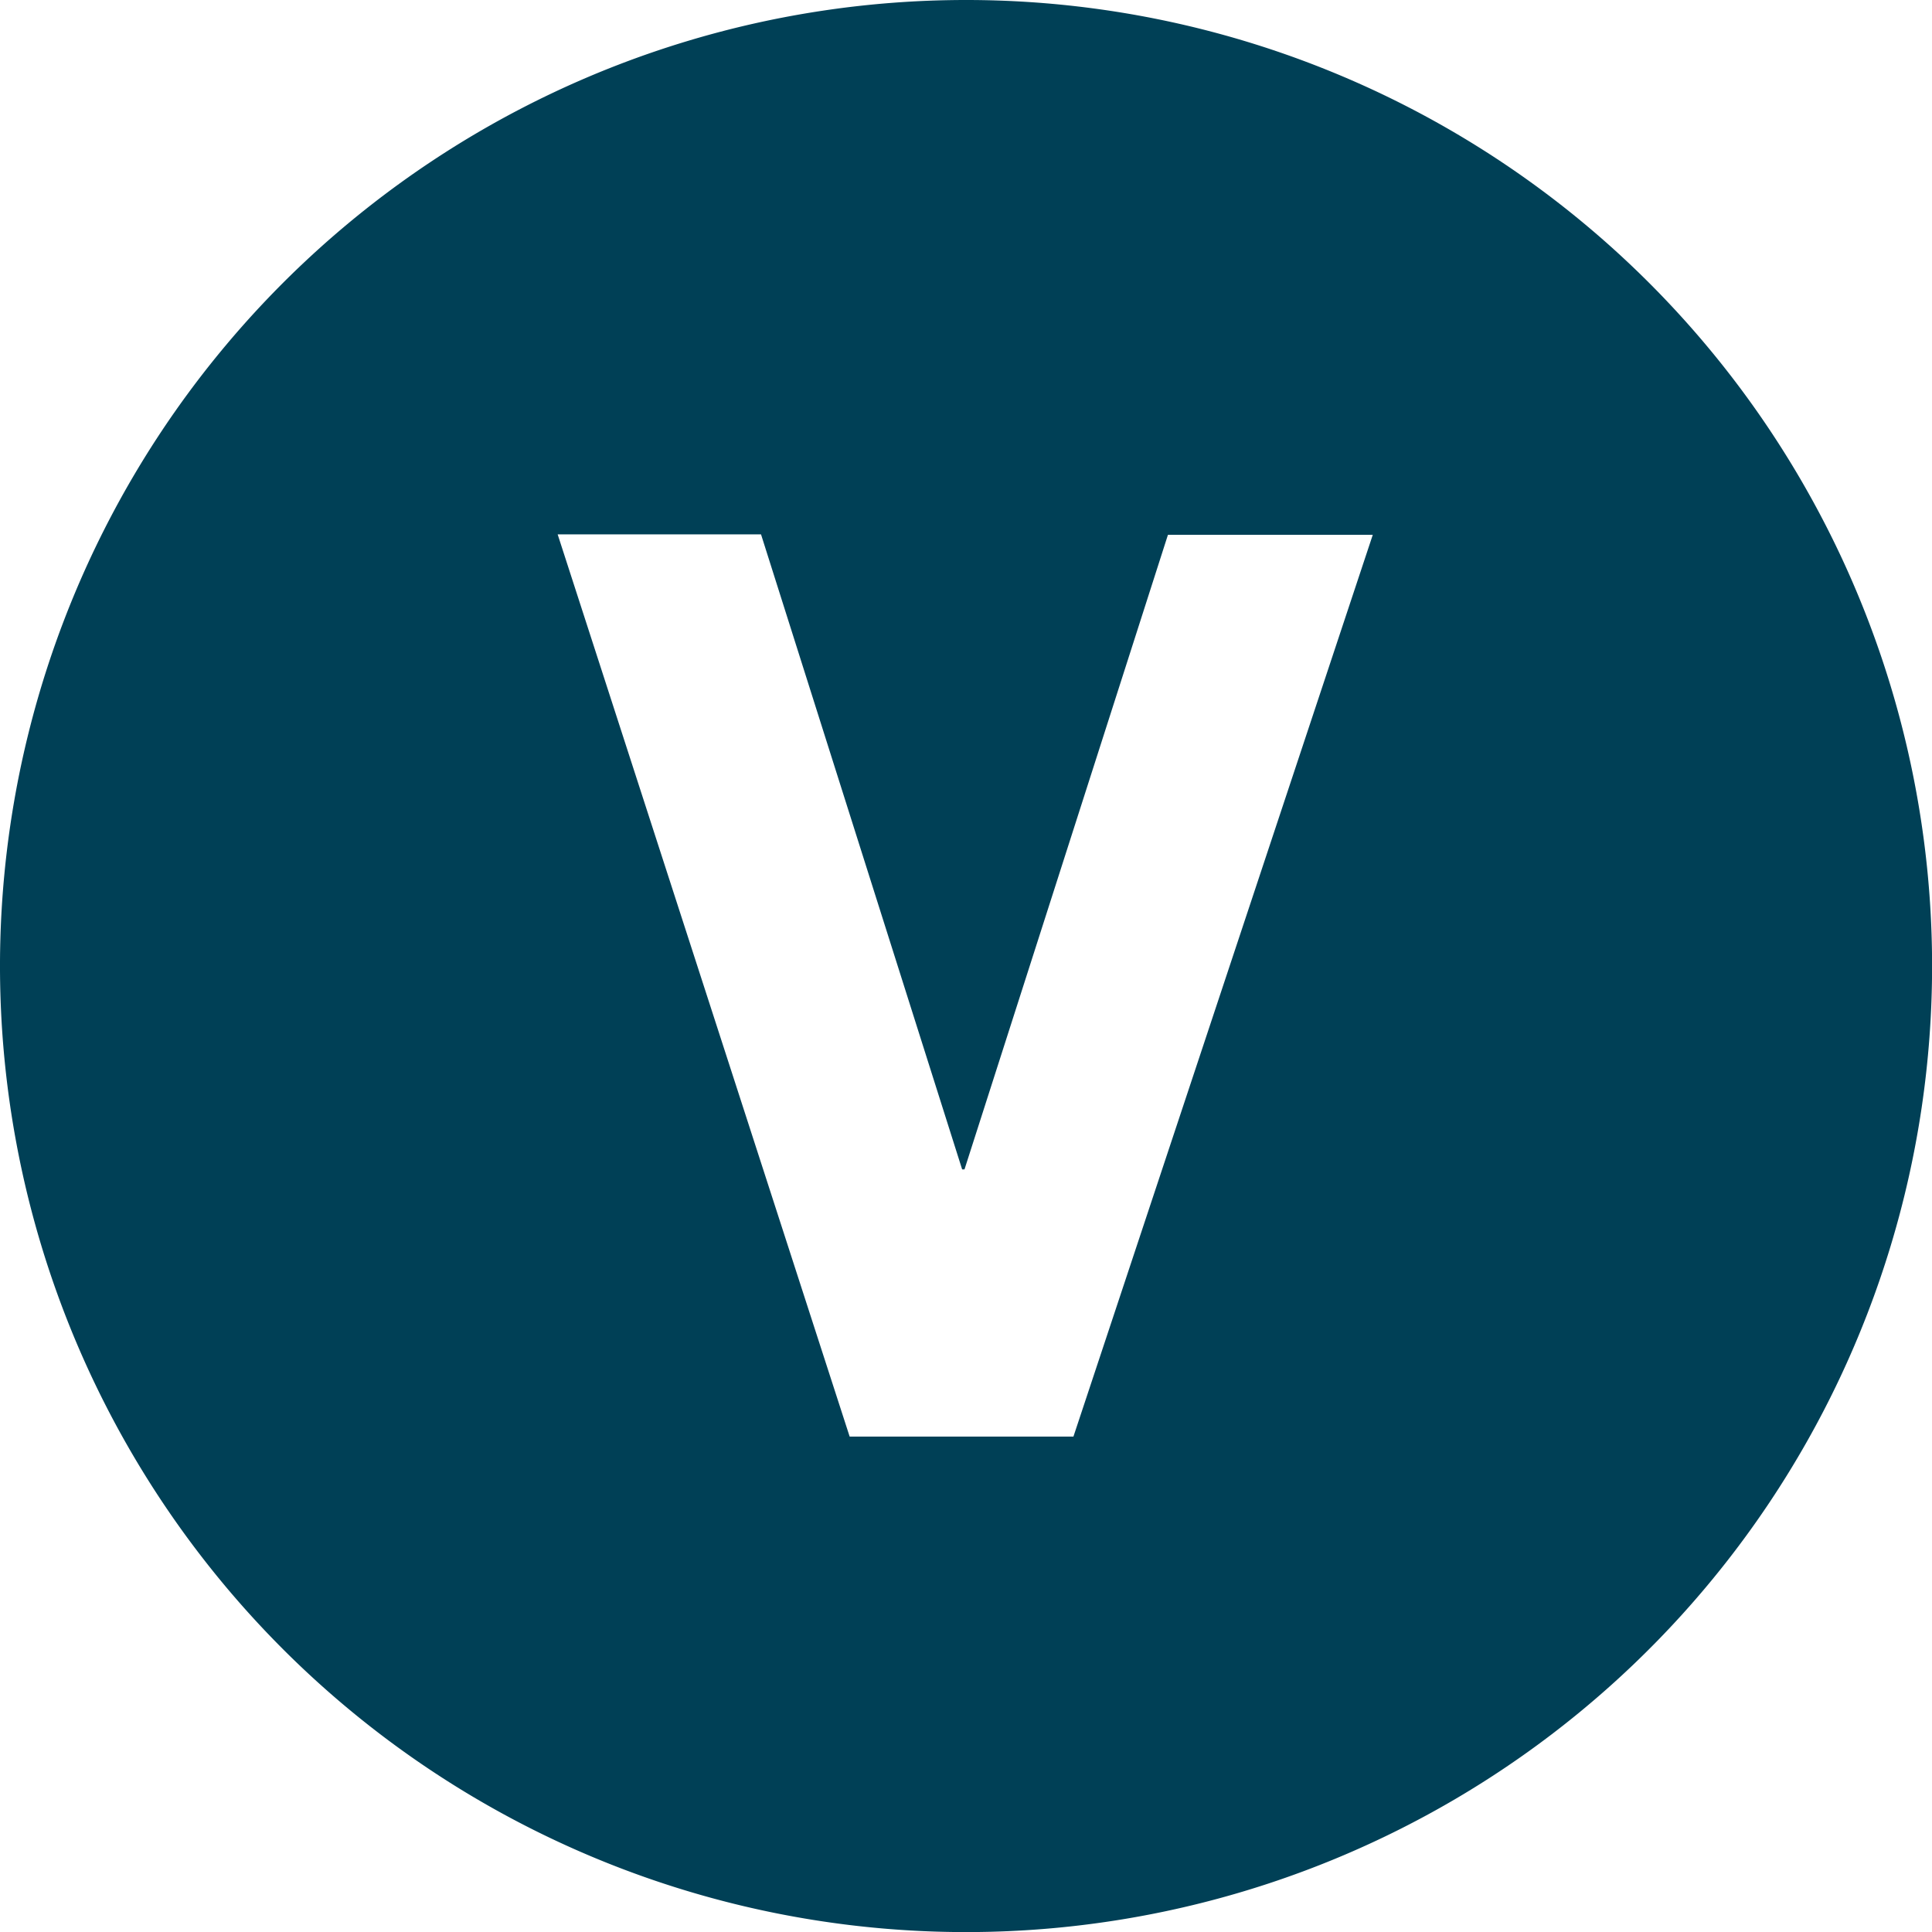 <svg id="Vrstva_1" data-name="Vrstva 1" xmlns="http://www.w3.org/2000/svg" viewBox="0 0 223.25 223.26"><defs><style>.cls-1{fill:#004056;}</style></defs><path class="cls-1" d="M112-.13A111.63,111.63,0,1,0,223.63,111.48,111.62,111.62,0,0,0,112-.13Zm12.41,166H98.55L64.81,61.62h23.5L111.55,135h.27l23.51-73.33H159Z" transform="translate(-0.37 0.13)"/></svg>